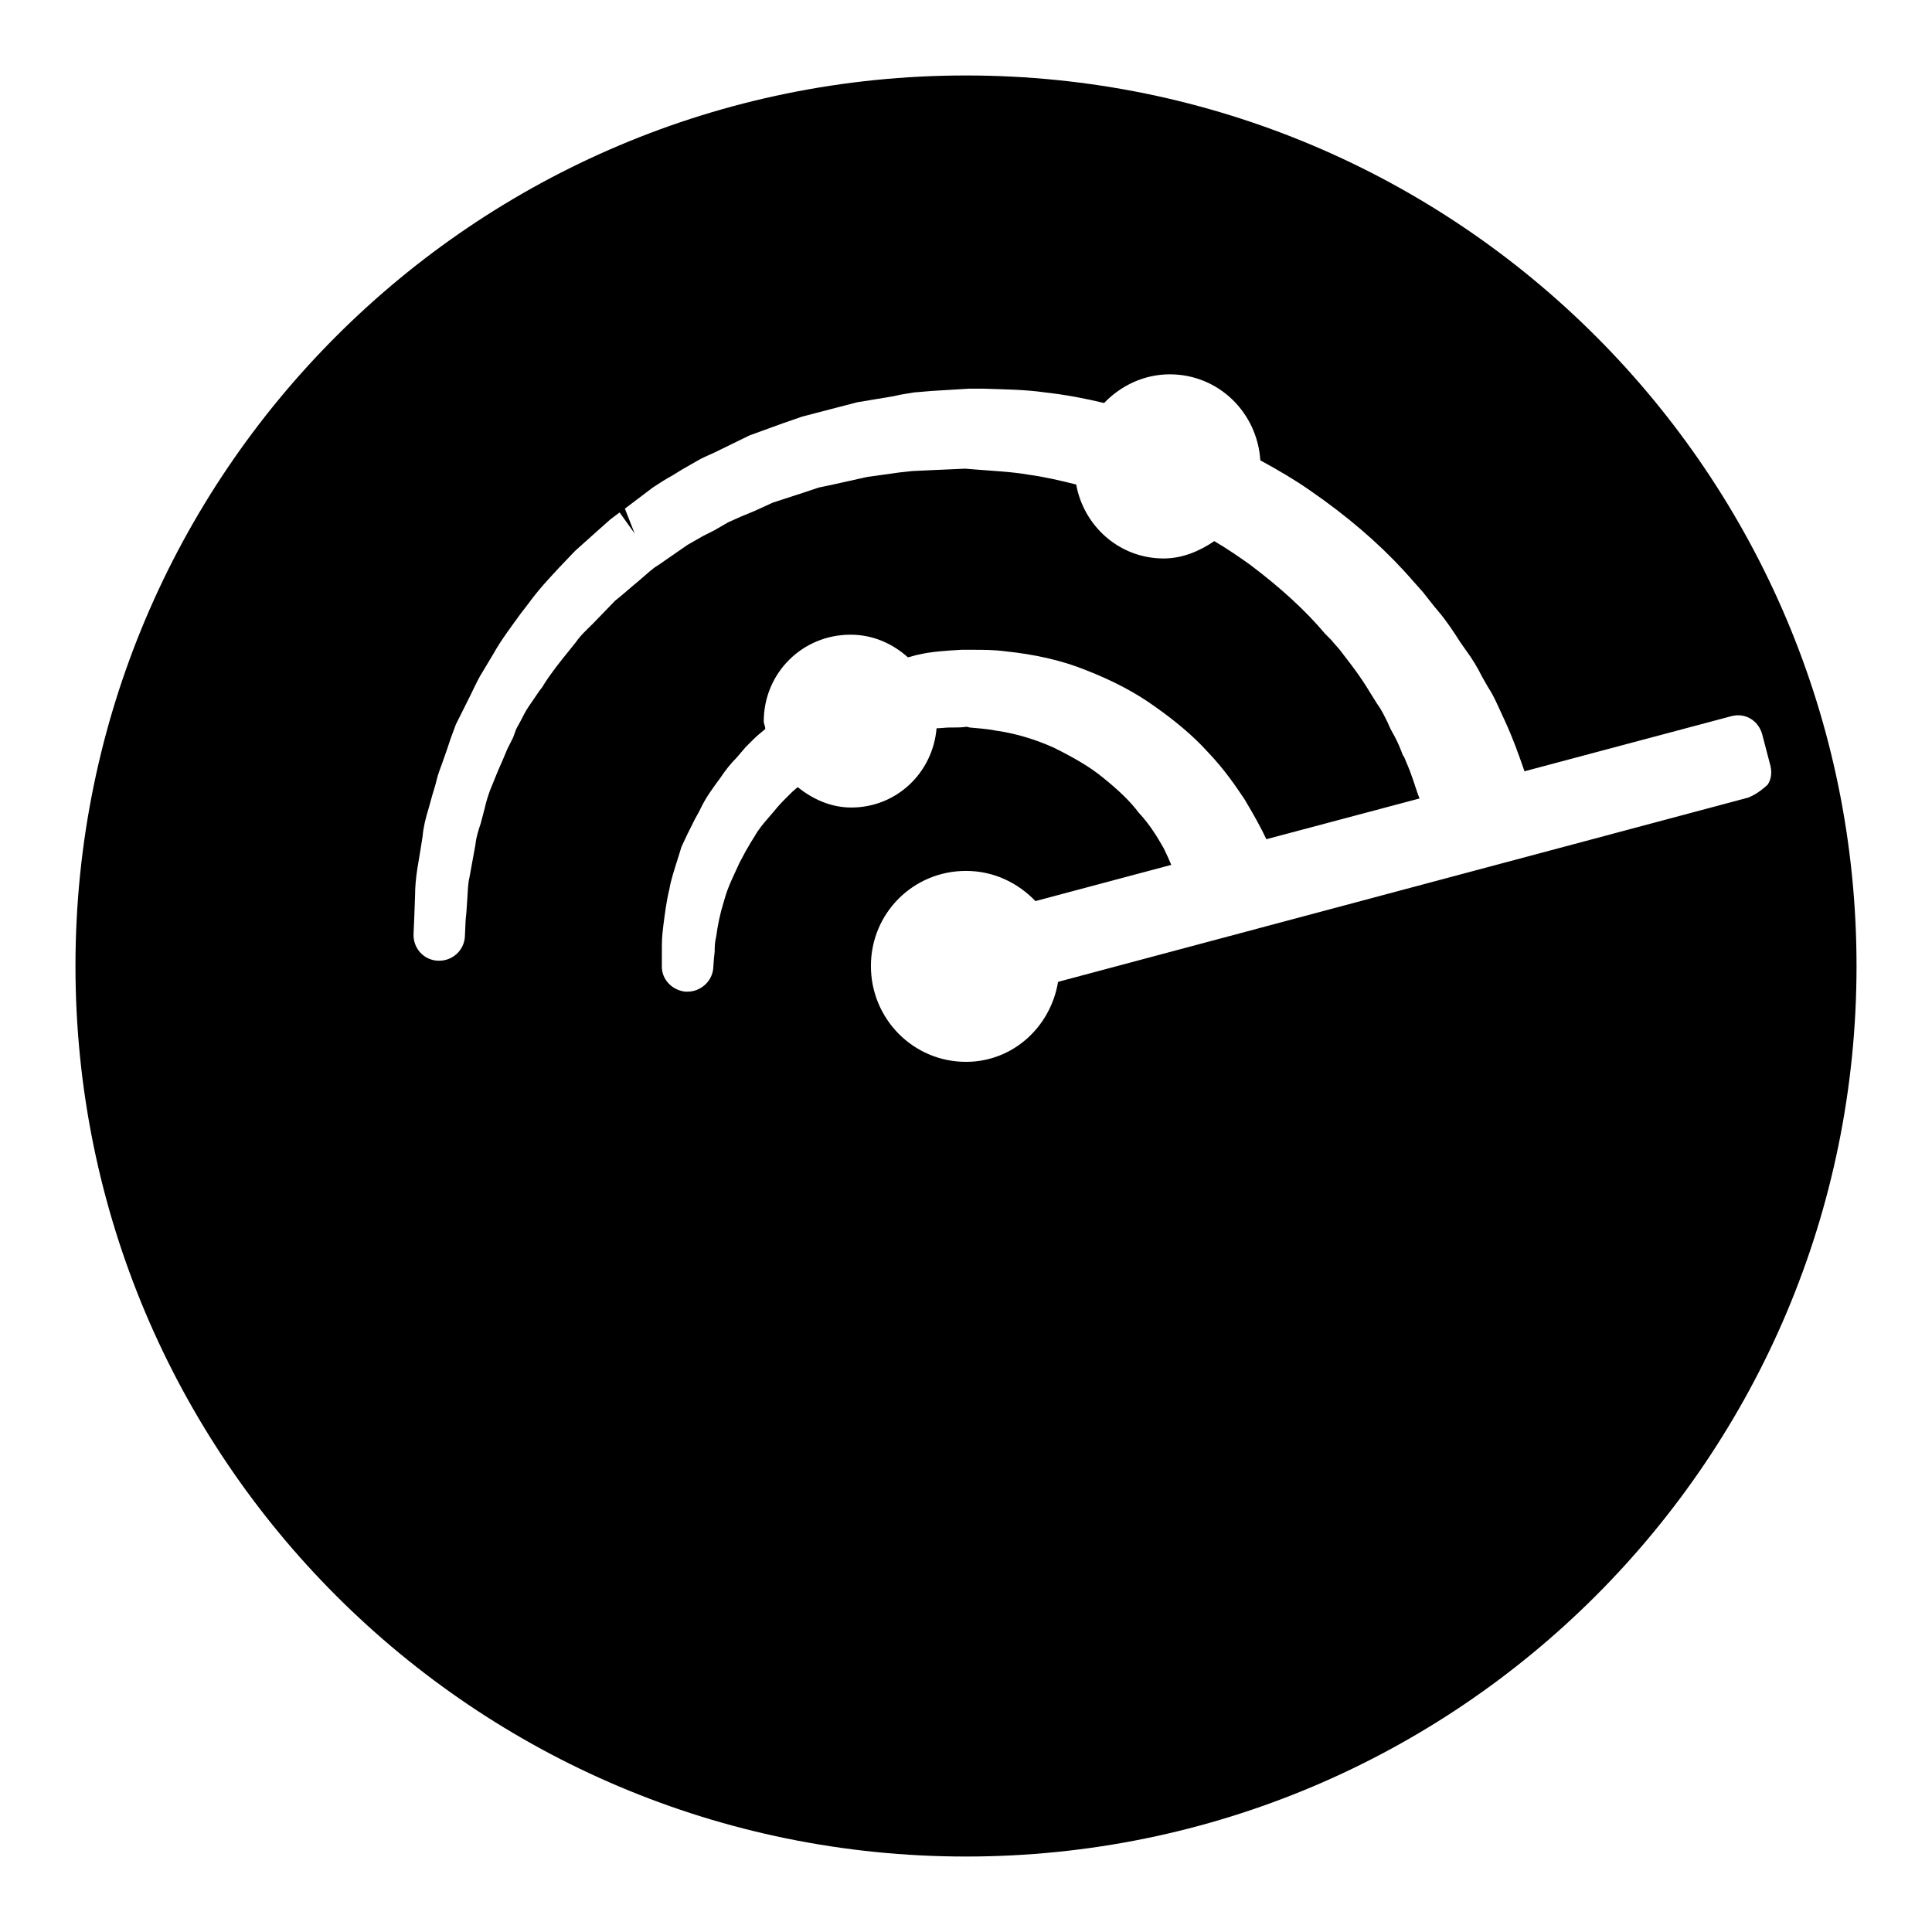 <?xml version="1.0" encoding="utf-8"?>
<!-- Svg Vector Icons : http://www.onlinewebfonts.com/icon -->
<!DOCTYPE svg PUBLIC "-//W3C//DTD SVG 1.1//EN" "http://www.w3.org/Graphics/SVG/1.1/DTD/svg11.dtd">
<svg version="1.1" xmlns="http://www.w3.org/2000/svg" xmlns:xlink="http://www.w3.org/1999/xlink" x="0px" y="0px" viewBox="0 0 256 256" enable-background="new 0 0 256 256" xml:space="preserve">
<g> <path fill="#000000" d="M128,10C62.8,10,10,62.8,10,128c0,65.2,52.8,118,118,118c65.2,0,118-52.8,118-118C246,62.8,193.2,10,128,10 z M231.6,105.7l-91.4,24.4c-1,6-6,10.6-12.2,10.6c-7,0-12.6-5.7-12.6-12.7c0-7,5.6-12.6,12.6-12.6c3.7,0,6.9,1.6,9.2,4l18-4.8 c-0.3-0.7-0.6-1.4-1-2.2c-0.8-1.4-1.8-3.1-3.3-4.7c-1.2-1.6-2.8-3.1-4.8-4.7c-1.7-1.4-3.8-2.6-6.4-3.9c-2.2-1-4.9-1.9-7.8-2.3 c-1-0.2-2.2-0.3-3.4-0.4l-0.4-0.1c-0.7,0.1-1.3,0.1-2,0.1h0c0,0-0.2,0-0.3,0c-0.5,0-1.1,0.1-1.7,0.1c-0.5,5.9-5.3,10.5-11.3,10.5 c-2.7,0-5.1-1.1-7.1-2.7l-0.7,0.6l-1.2,1.2c-0.5,0.5-1,1.1-1.5,1.7l-0.6,0.7c-0.6,0.7-1.2,1.4-1.7,2.3l-0.5,0.8l-0.7,1.2l-0.8,1.5 l-0.6,1.3l-0.5,1.1c-0.4,0.9-0.7,1.7-1,2.8c-0.5,1.6-0.8,3.1-1,4.6c-0.2,0.8-0.2,1.4-0.2,2l-0.1,0.9l-0.1,1.4c-0.2,1.7-1.7,3-3.4,3 c-0.1,0-0.2,0-0.3,0c-1.8-0.2-3.2-1.7-3.1-3.5l0-1.1c0-0.1,0-0.9,0-1c0-0.8,0-1.7,0.2-3.2c0.2-1.5,0.4-3.2,0.8-4.8 c0.2-1.2,0.6-2.4,1.2-4.3l0.4-1.3l0.8-1.7l0.4-0.8l0.6-1.2l0.5-0.9l0.4-0.8c0.6-1.2,1.4-2.3,2.5-3.8c0.6-0.9,1.3-1.8,2.1-2.6 l1.2-1.4l1-1c0.5-0.5,1-0.9,1.6-1.4c0-0.4-0.2-0.7-0.2-1c0-6.4,5.1-11.5,11.5-11.5c3,0,5.6,1.2,7.6,3c0.5-0.1,1-0.3,1.6-0.4 c1.3-0.3,2.6-0.4,3.9-0.5l1.6-0.1c0,0,0.3,0,0.4,0h0l1,0c1.5,0,2.9,0,4.4,0.2c3.9,0.4,7.5,1.2,10.7,2.5c3.6,1.4,6.6,3,9.1,4.8 c2.7,1.9,5.1,3.9,7,6c2.2,2.3,3.7,4.5,4.9,6.3c1.2,2,2.2,3.8,2.9,5.3l20.3-5.4l-0.2-0.5c-0.4-1.1-0.8-2.6-1.6-4.4 c0,0-0.3-0.8-0.4-0.8c-0.3-0.8-0.7-1.8-1.2-2.7c-0.3-0.5-0.6-1.1-0.8-1.6c-0.4-0.8-0.8-1.7-1.4-2.5l-1-1.6c-0.6-1-1.2-1.9-2-3 l-0.6-0.8l-1.3-1.7c-0.4-0.5-0.8-0.9-1.2-1.4l-0.8-0.8c-2.6-3.1-6-6.2-10-9.2c-1.4-1-3-2.1-4.7-3.1c-1.9,1.3-4.2,2.3-6.7,2.3 c-5.9,0-10.6-4.3-11.6-9.8c-2-0.5-4.1-1-6.3-1.3c-2.3-0.4-4.7-0.5-7.2-0.7l-1.2-0.1l-4.5,0.2l-2.2,0.1c-0.4,0-0.9,0.1-2,0.2 l-4.3,0.6l-4.5,1l-1.9,0.4l-2.1,0.7l-4,1.3l-2.4,1.1l-1.7,0.7l-0.9,0.4l-0.9,0.4l-1.9,1.1L93.2,71c-0.7,0.4-1.4,0.8-2.1,1.2 l-3.9,2.7c-0.4,0.2-0.7,0.5-1.1,0.8L84.6,77c-1.1,0.9-2.2,1.9-3.1,2.6l-2.9,3c-0.8,0.8-1.6,1.5-2.3,2.5l-0.8,1 c-1.3,1.6-2.5,3.1-3.5,4.7c0,0.1-0.5,0.7-0.5,0.7l-1.5,2.2c-0.4,0.6-0.7,1.2-1,1.8l-0.6,1.1L68,97.7l-0.8,1.6 c-0.4,1-0.8,1.9-1.2,2.8l-1.1,2.7c-0.2,0.6-0.4,1.1-0.7,2.4l-0.5,1.9c-0.3,0.9-0.6,1.8-0.7,2.8l-0.2,1.1l-0.6,3.3 c-0.2,0.8-0.2,1.6-0.3,3.1l-0.1,1.5l-0.1,1l-0.1,2.2c-0.1,1.8-1.6,3.2-3.4,3.2h-0.2c-1.9-0.1-3.3-1.7-3.2-3.6l0.1-2.3l0.1-2.8 c0-1,0.1-2.2,0.3-3.5l0.4-2.4l0.3-1.9c0.1-1.2,0.4-2.4,0.8-3.7l0.5-1.8l0.3-1c0.2-0.6,0.3-1.3,0.6-2.1l0.4-1.1l0.6-1.7l0.5-1.5 l0.7-1.9l0.8-1.6l0.7-1.4l0.4-0.8c0.4-0.8,0.8-1.7,1.3-2.6l1.8-3c1-1.8,2.3-3.5,3.6-5.3l1-1.3c0.8-1.1,1.7-2.2,2.9-3.5l1.2-1.3 l2.1-2.2l2.9-2.6l1.8-1.6c0.4-0.3,0.8-0.6,1.2-0.9l2,2.8l-1.3-3.3l3.7-2.8c0.9-0.6,1.7-1.1,2.6-1.6l1.3-0.8l2.1-1.2 c0.5-0.3,1-0.5,2.3-1.1l4.5-2.2l2.2-0.8l2.2-0.8l2.6-0.9l2.3-0.6l5-1.3l4.8-0.8l0.9-0.2l1.8-0.3l2.4-0.2l4.9-0.3c0.1,0,0.2,0,0.2,0 h0.1l1.6,0c2.7,0.1,5.4,0.1,8.2,0.5c2.7,0.3,5.3,0.8,7.8,1.4c2.2-2.3,5.3-3.8,8.7-3.8c6.5,0,11.6,5.1,12,11.4 c2.4,1.3,4.6,2.6,6.6,4c4.8,3.3,9,6.9,12.4,10.6l0.9,1c0.5,0.6,1,1.1,1.6,1.8l1.5,1.9l0.5,0.6c1.2,1.4,2.1,2.8,3,4.2l0.7,1 c0.9,1.2,1.6,2.4,2.2,3.6l0.8,1.4c0.8,1.2,1.3,2.5,2.2,4.4c1.1,2.4,1.8,4.4,2.5,6.4l0.1,0.3l27.4-7.3c1.9-0.5,3.6,0.6,4.1,2.4 l1.1,4.2c0.2,0.9,0.1,1.8-0.4,2.5C233.2,104.9,232.4,105.4,231.6,105.7z"/></g>
</svg>